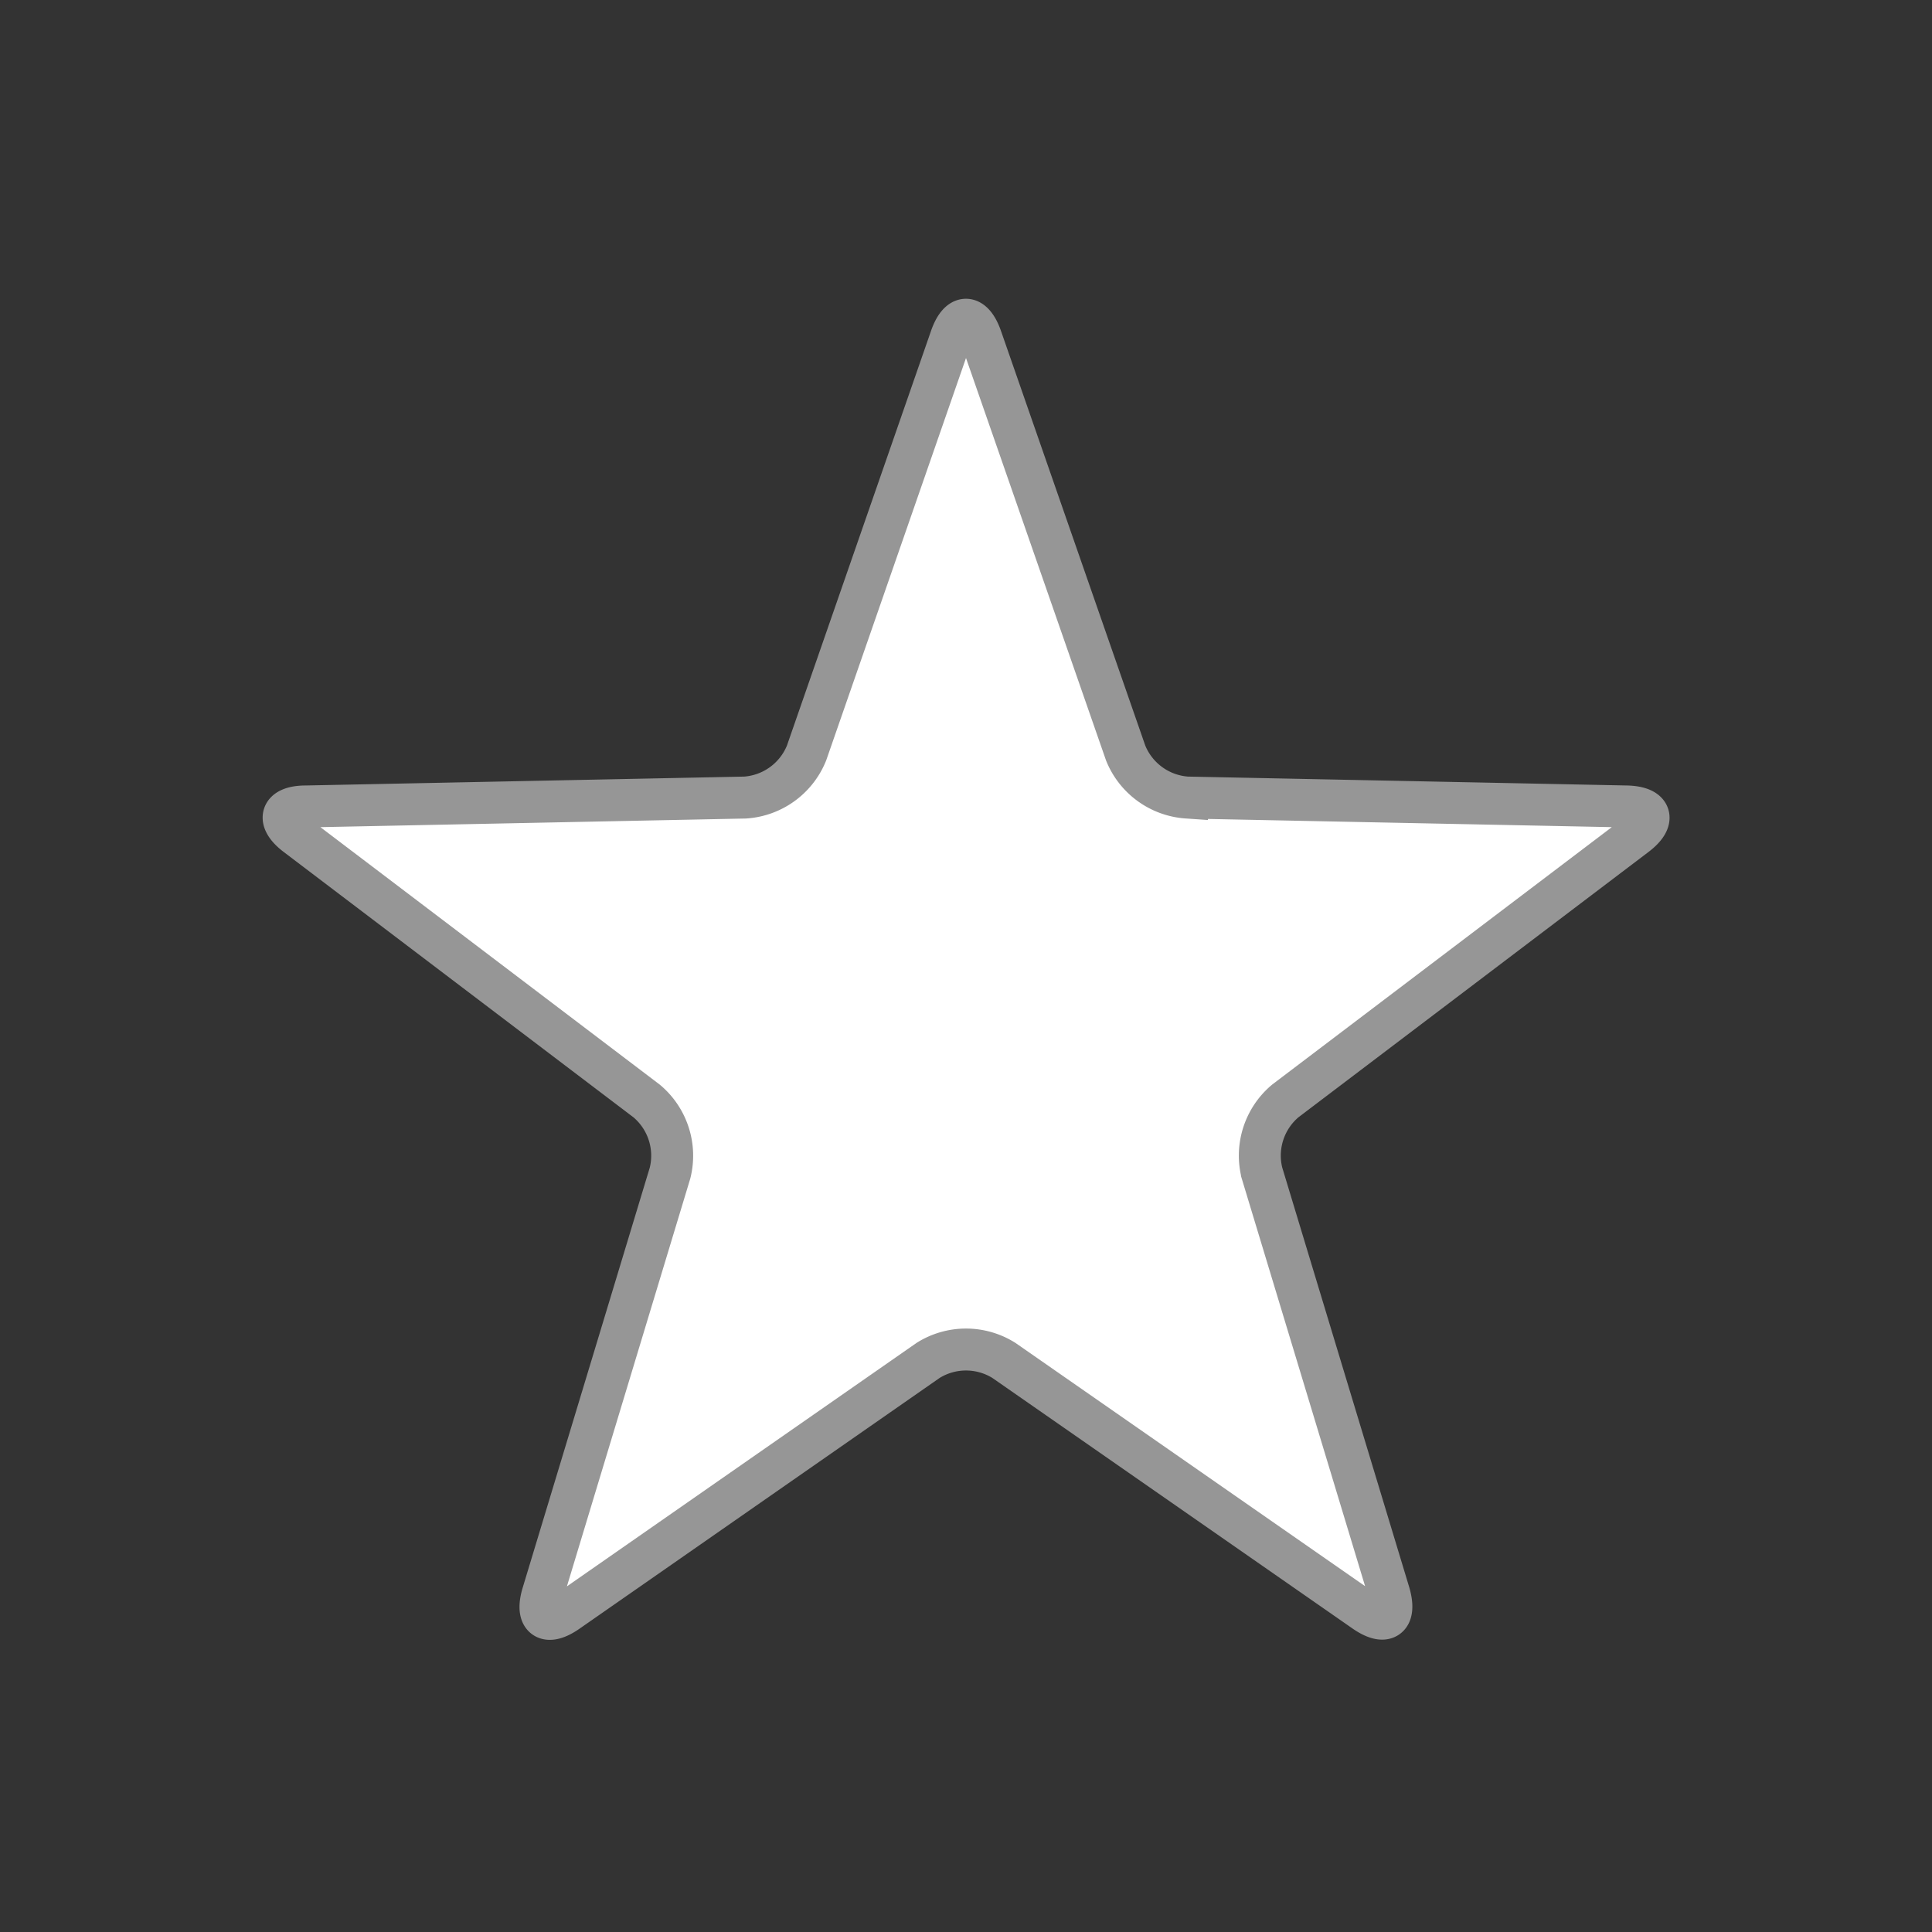 <svg id="flexpro-basic-course" xmlns="http://www.w3.org/2000/svg" viewBox="0 0 184.25 184.25"><rect x="0" y="0" width="184.25" height="184.25" fill="#333333" stroke="none"/><path d="M88.51,129.74a6.81,6.81,0,0,1,7.23,0l34.41,23.94c2,1.38,3,.62,2.34-1.7l-12.14-40.12a6.81,6.81,0,0,1,2.23-6.87L156,79.66c1.93-1.46,1.53-2.7-.89-2.75l-41.91-.85a6.81,6.81,0,0,1-5.85-4.25L93.57,32.21c-0.8-2.29-2.1-2.29-2.89,0L76.92,71.81a6.81,6.81,0,0,1-5.85,4.25l-41.91.85c-2.42,0-2.82,1.29-.89,2.75L61.67,105a6.81,6.81,0,0,1,2.23,6.87L51.76,152c-0.7,2.32.35,3.08,2.34,1.7Z" fill="#fff"/><path d="M88.51,129.74a6.81,6.81,0,0,1,7.23,0l34.41,23.94c2,1.38,3,.62,2.34-1.7l-12.14-40.12a6.81,6.81,0,0,1,2.23-6.87L156,79.66c1.93-1.46,1.53-2.7-.89-2.75l-41.91-.85a6.81,6.81,0,0,1-5.85-4.25L93.57,32.21c-0.8-2.29-2.1-2.29-2.89,0L76.92,71.81a6.81,6.81,0,0,1-5.85,4.25l-41.91.85c-2.42,0-2.82,1.29-.89,2.75L61.67,105a6.81,6.81,0,0,1,2.23,6.87L51.76,152c-0.7,2.32.35,3.08,2.34,1.7Z" fill="none" stroke="#969696" stroke-miterlimit="10" stroke-width="4"/></svg>